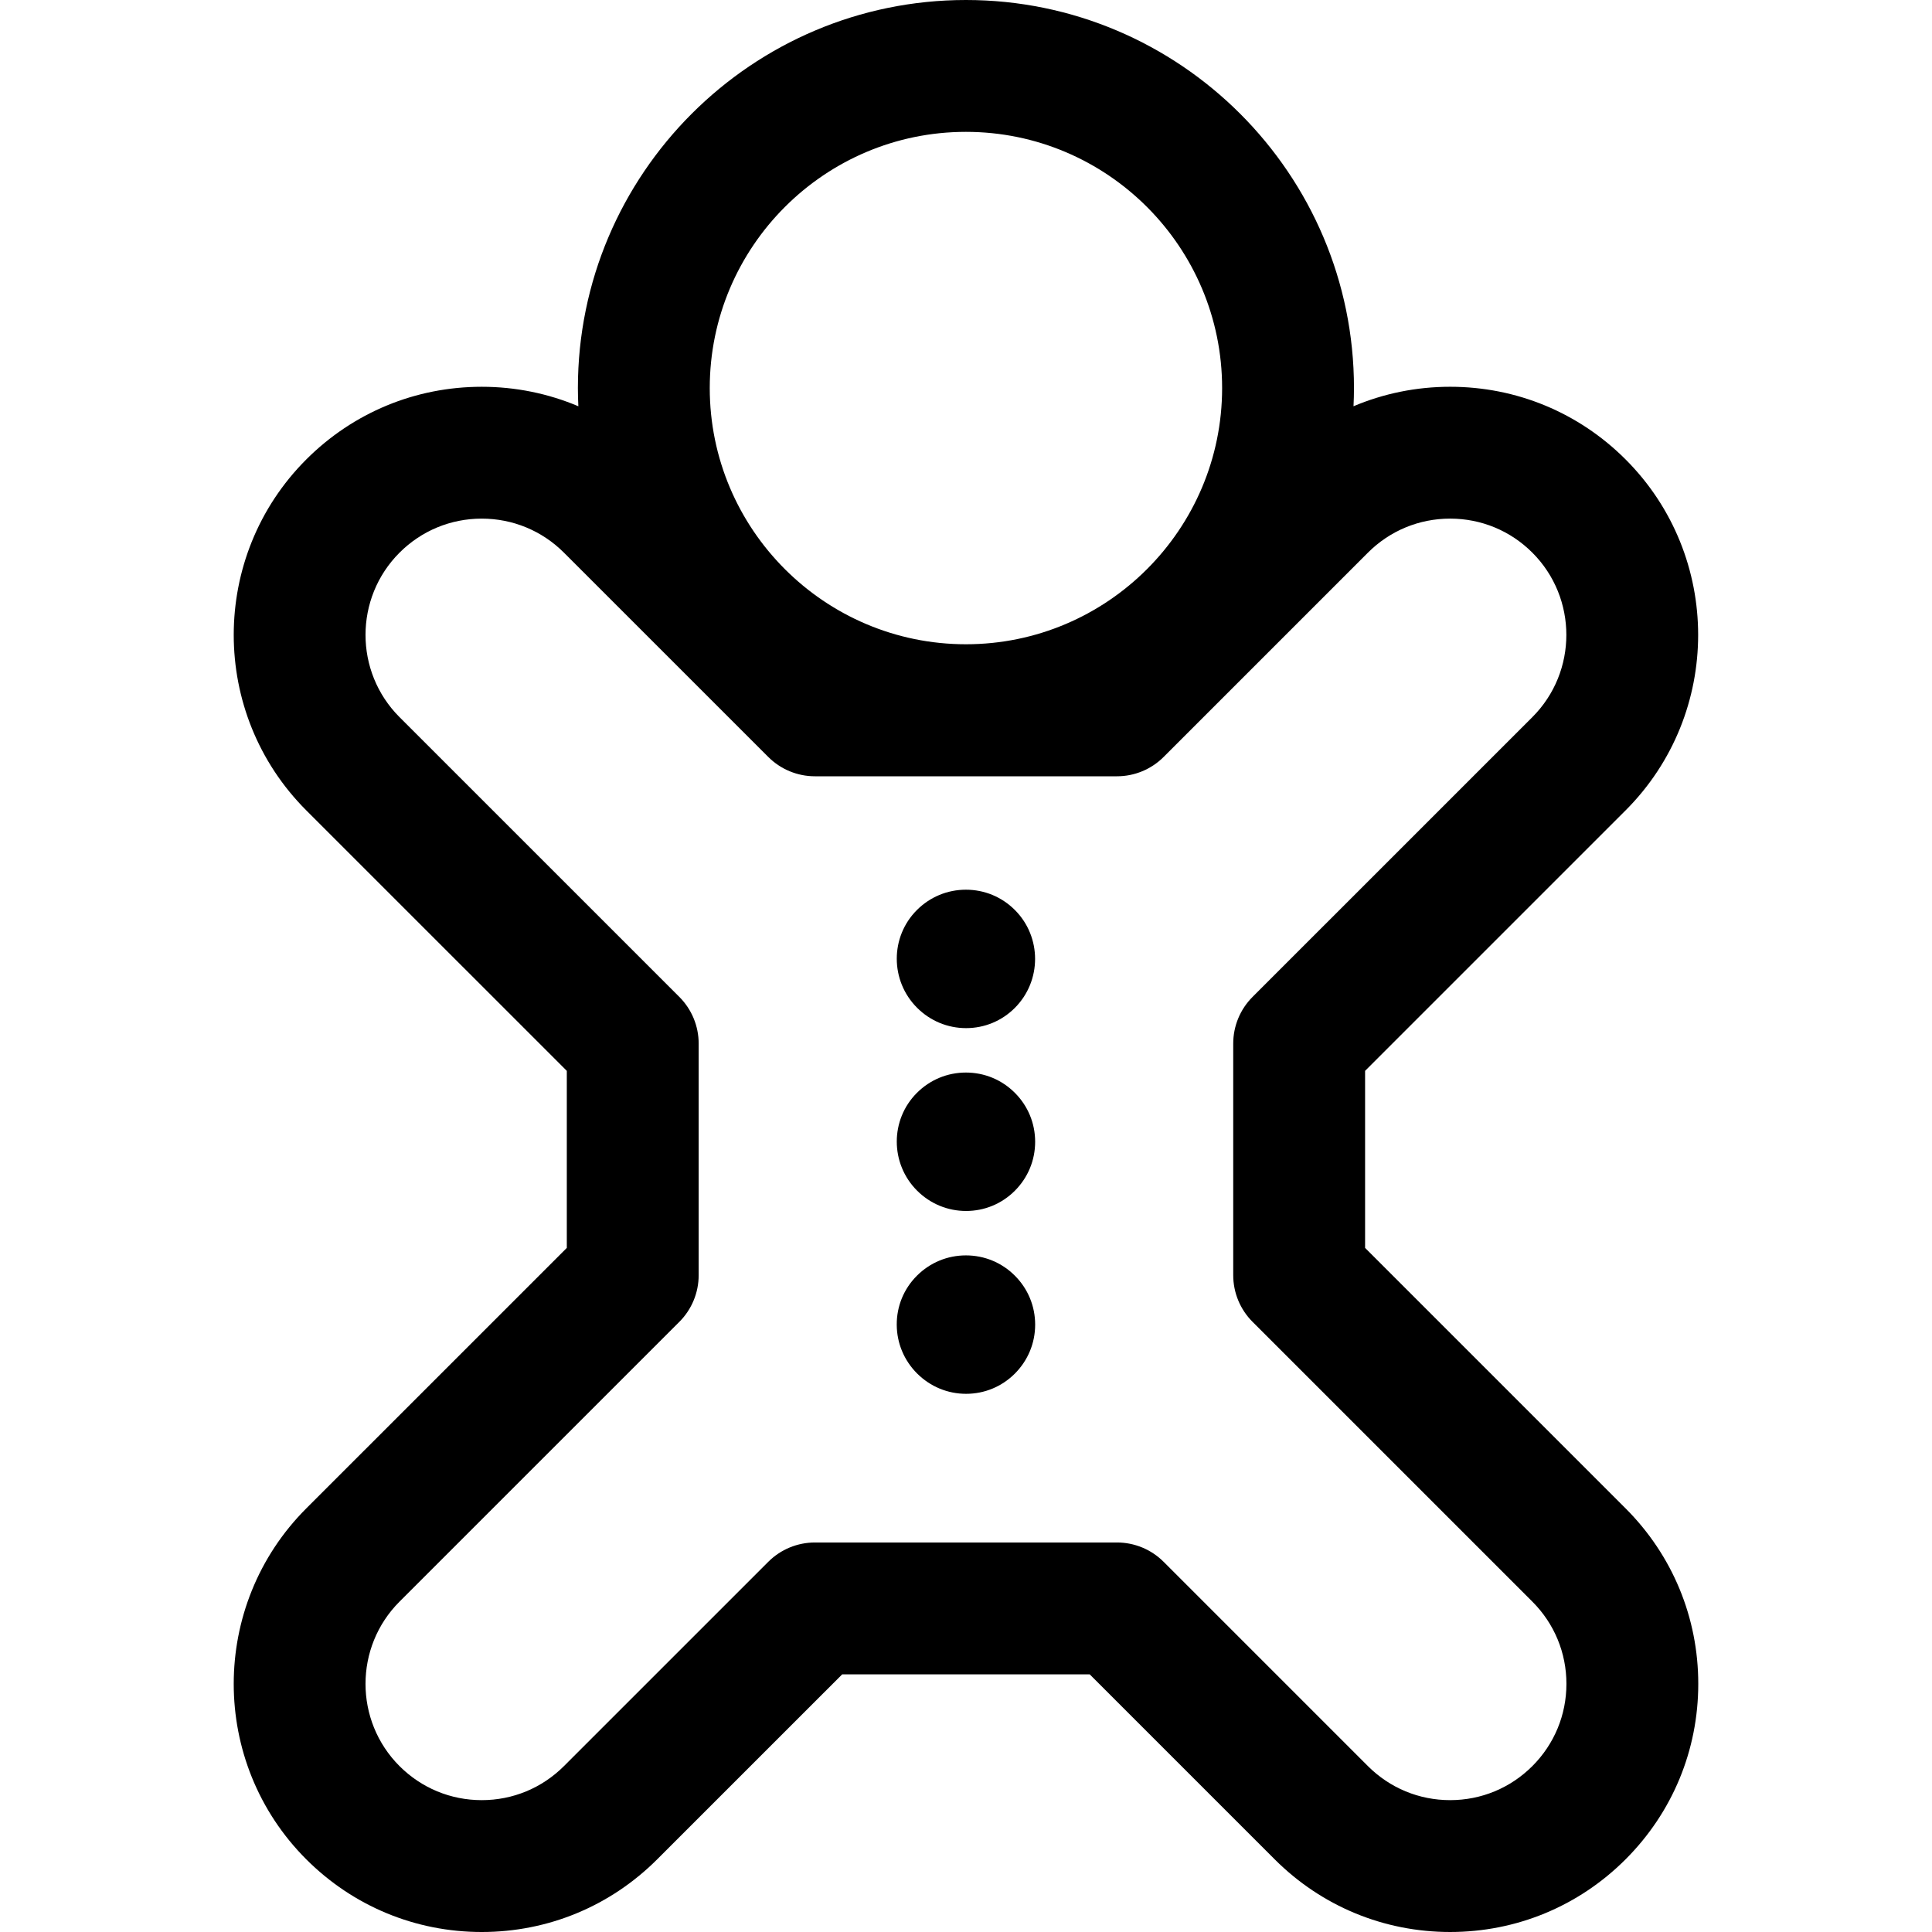 <?xml version="1.0" encoding="iso-8859-1"?>
<!-- Uploaded to: SVG Repo, www.svgrepo.com, Generator: SVG Repo Mixer Tools -->
<!DOCTYPE svg PUBLIC "-//W3C//DTD SVG 1.1//EN" "http://www.w3.org/Graphics/SVG/1.1/DTD/svg11.dtd">
<svg fill="#000000" height="800px" width="800px" version="1.1" id="Capa_1" xmlns="http://www.w3.org/2000/svg" xmlns:xlink="http://www.w3.org/1999/xlink" 
	 viewBox="0 0 219.781 219.781" xml:space="preserve">
<g>
	<path d="M184.925,171.593l-29.635-29.634v-20.14l29.636-29.634c11.003-11.006,11.003-28.914-0.001-39.92
		c-5.331-5.331-12.419-8.267-19.959-8.267c-3.839,0-7.559,0.765-10.993,2.216c0.032-0.687,0.053-1.375,0.053-2.07
		C154.026,19.803,134.224,0,109.883,0c-24.34,0-44.143,19.803-44.143,44.145c0,0.694,0.021,1.383,0.053,2.07
		c-3.433-1.451-7.153-2.216-10.992-2.216c-7.539,0-14.627,2.936-19.96,8.268C23.838,63.271,23.838,81.18,34.842,92.187
		l29.637,29.633v20.14l-29.638,29.634c-11.004,11.007-11.004,28.916,0.001,39.921c5.332,5.331,12.42,8.266,19.959,8.266
		s14.627-2.936,19.959-8.267l21.048-21.044h28.154l21.044,21.044c5.332,5.331,12.42,8.266,19.959,8.266
		c7.54,0,14.628-2.936,19.958-8.267c5.333-5.331,8.269-12.419,8.269-19.96C193.193,184.014,190.257,176.925,184.925,171.593z
		 M109.883,15c16.069,0,29.143,13.074,29.143,29.145s-13.073,29.145-29.143,29.145c-16.069,0-29.143-13.074-29.143-29.145
		S93.814,15,109.883,15z M174.318,200.908c-2.498,2.498-5.819,3.873-9.353,3.873s-6.855-1.376-9.354-3.873l-23.24-23.24
		c-1.406-1.407-3.314-2.197-5.303-2.197H92.702c-1.989,0-3.896,0.79-5.303,2.196l-23.244,23.24
		c-2.499,2.498-5.821,3.874-9.354,3.874c-3.533,0-6.854-1.376-9.353-3.873c-5.157-5.157-5.157-13.55,0-18.708l31.834-31.83
		c1.407-1.407,2.197-3.315,2.197-5.304v-26.353c0-1.989-0.79-3.897-2.197-5.304L45.449,81.58
		c-5.157-5.158-5.157-13.551-0.001-18.708c2.499-2.498,5.821-3.874,9.353-3.874c3.533,0,6.854,1.376,9.354,3.874l23.244,23.24
		c1.406,1.406,3.314,2.196,5.303,2.196h34.367c1.989,0,3.897-0.79,5.303-2.197l23.24-23.24c2.499-2.498,5.821-3.874,9.354-3.874
		s6.855,1.375,9.352,3.873c5.157,5.158,5.157,13.551,0.001,18.708l-31.832,31.83c-1.407,1.407-2.197,3.314-2.197,5.304v26.353
		c0,1.989,0.79,3.897,2.197,5.304l31.832,31.83c2.499,2.499,3.875,5.821,3.875,9.355
		C178.193,195.088,176.817,198.409,174.318,200.908z"/>
	<path d="M109.902,116.958c2.091,0,4.059-0.815,5.541-2.296c3.075-3.078,3.076-8.077,0.004-11.146
		c-1.484-1.485-3.461-2.305-5.565-2.305c-2.105,0-4.086,0.822-5.577,2.313c-3.059,3.056-3.052,8.044,0.018,11.116
		C105.82,116.136,107.8,116.958,109.902,116.958z"/>
	<path d="M109.882,142.811c-2.104,0-4.084,0.821-5.575,2.311c-1.493,1.492-2.309,3.479-2.295,5.592
		c0.013,2.085,0.834,4.048,2.312,5.527c1.497,1.495,3.477,2.317,5.578,2.317c2.091,0,4.06-0.815,5.542-2.296
		c1.492-1.492,2.313-3.47,2.314-5.572c0.001-2.105-0.82-4.085-2.312-5.575C113.964,143.631,111.986,142.811,109.882,142.811z"/>
	<path d="M109.882,122.011c-2.105,0-4.085,0.821-5.576,2.312c-3.059,3.056-3.053,8.044,0.015,11.117
		c1.5,1.498,3.479,2.318,5.58,2.318c2.091,0,4.06-0.815,5.542-2.296c1.492-1.492,2.313-3.47,2.314-5.572
		c0.001-2.104-0.819-4.085-2.311-5.575C113.963,122.83,111.986,122.011,109.882,122.011z"/>
</g>
</svg>